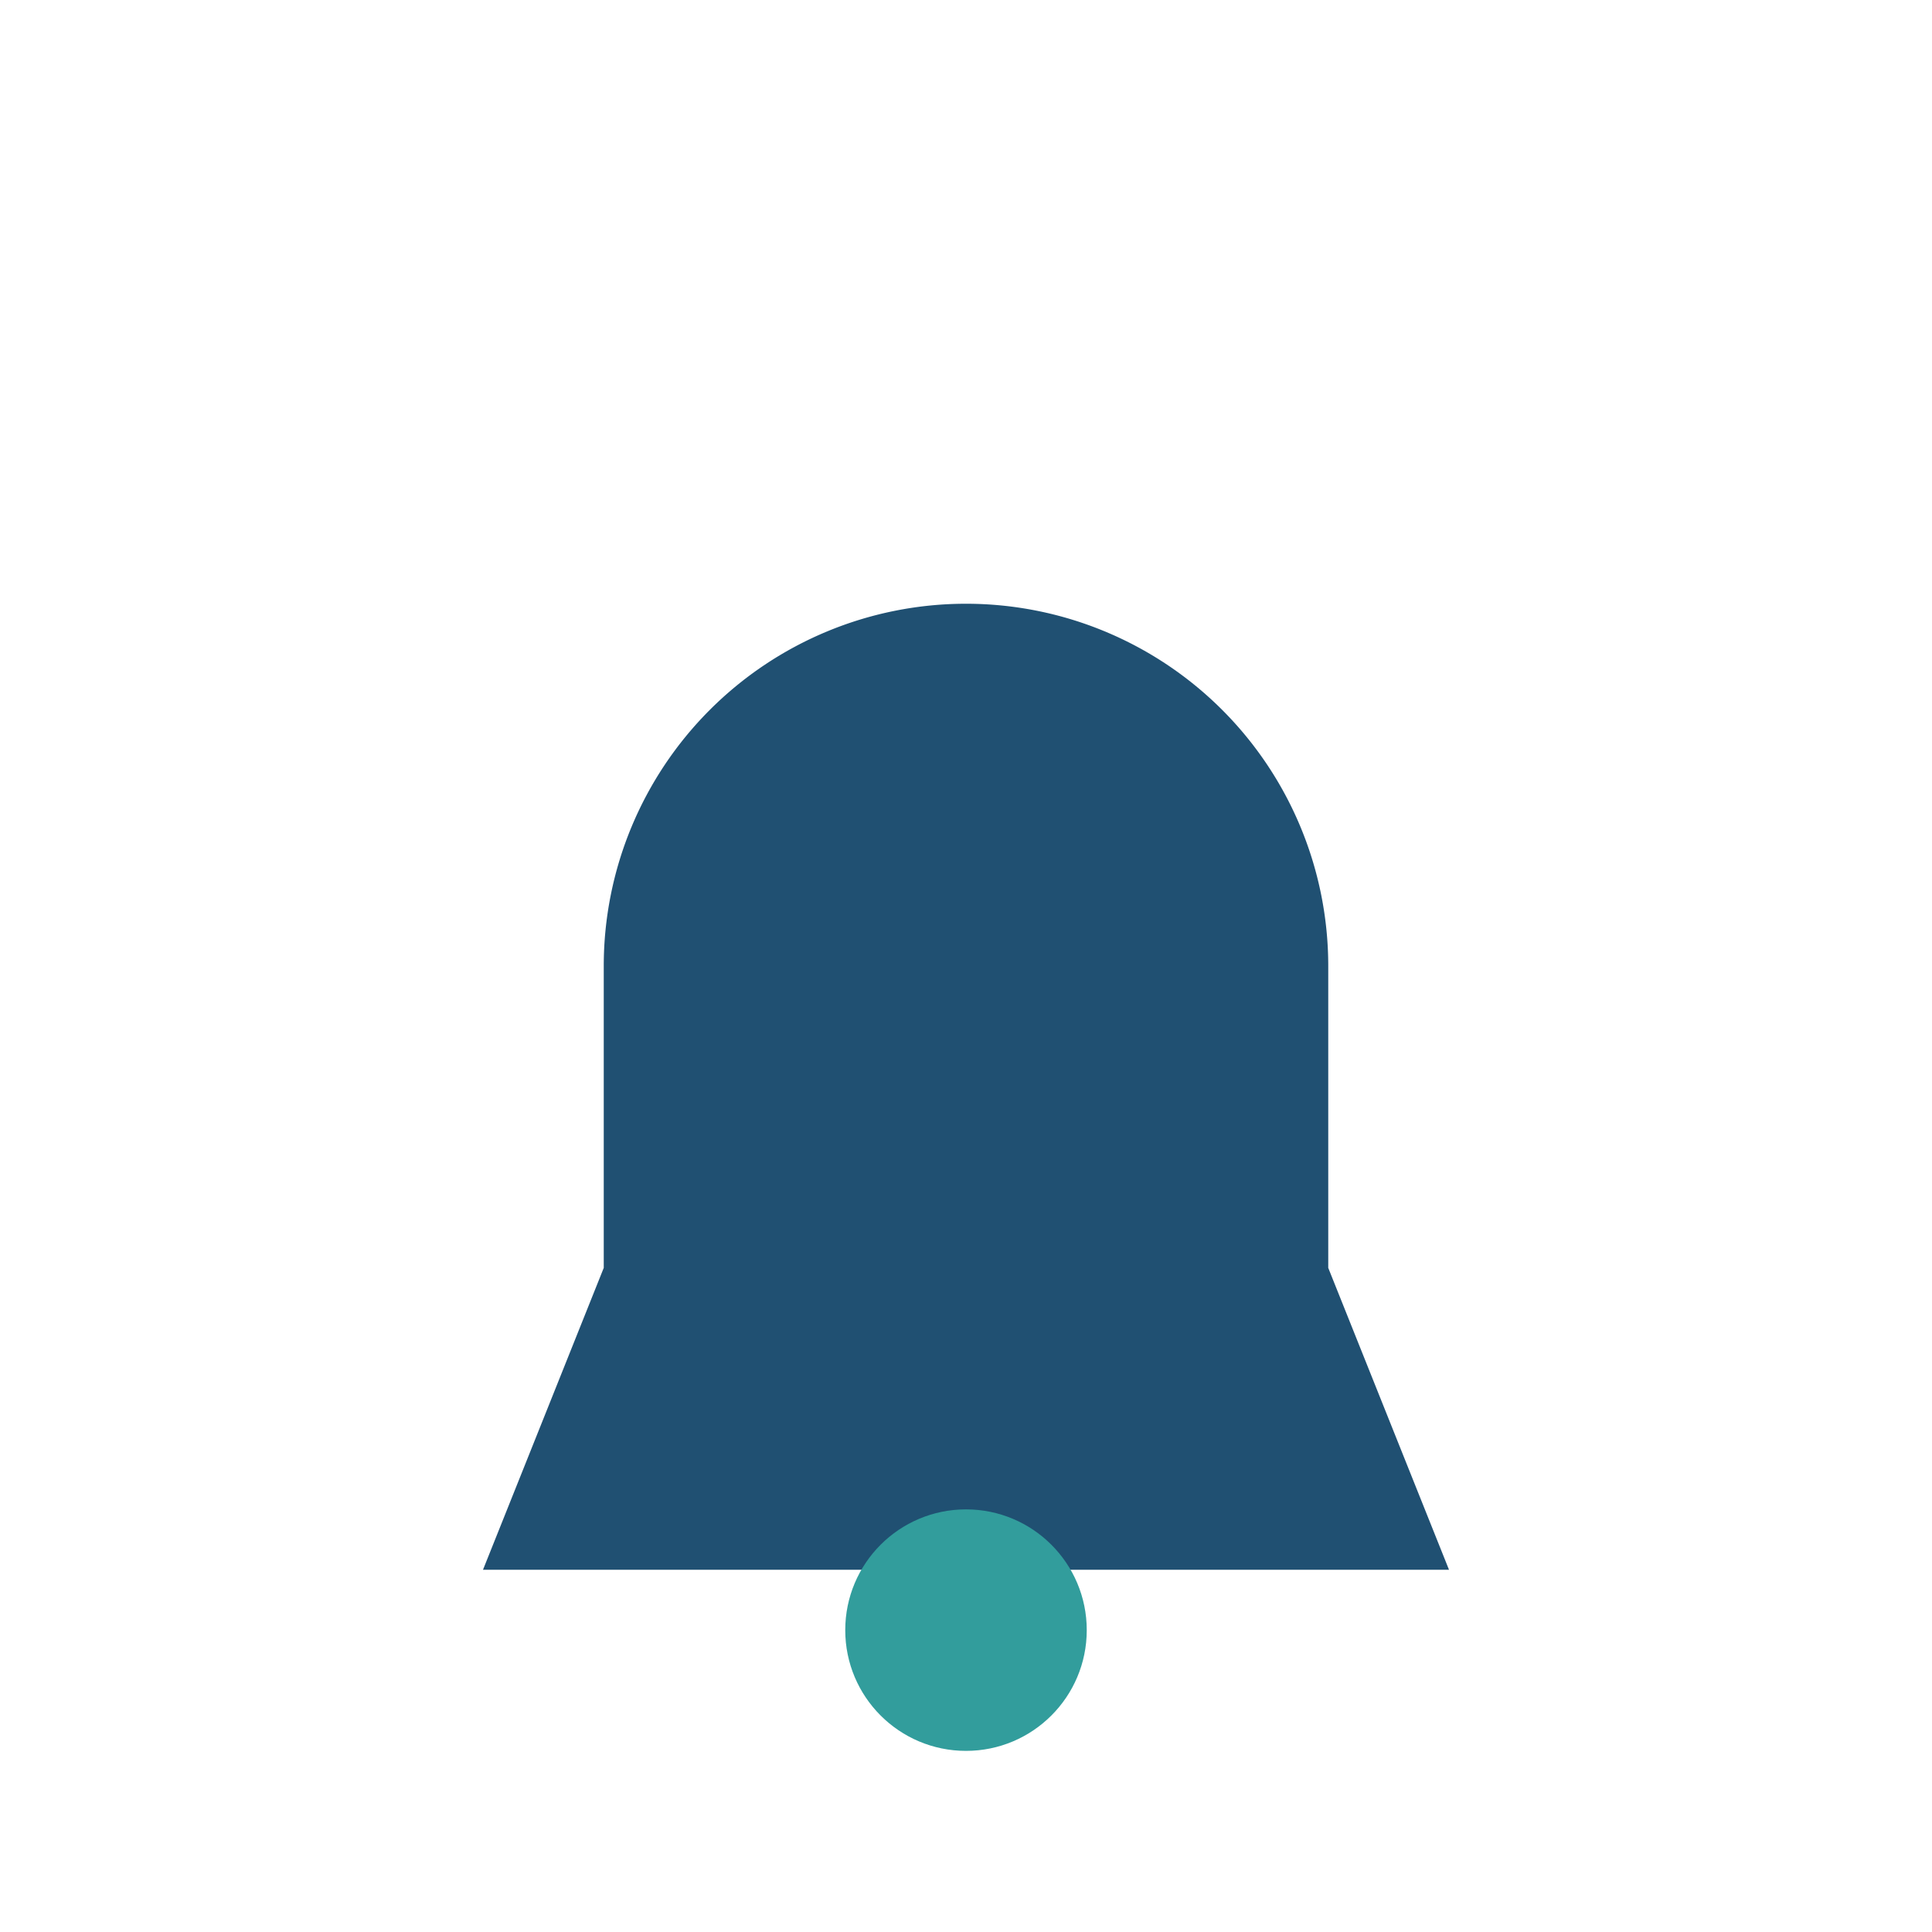 <?xml version="1.0" encoding="UTF-8"?>
<svg xmlns="http://www.w3.org/2000/svg" width="32" height="32" viewBox="0 0 32 32"><path d="M8 26h16l-2-5v-5a6 6 0 0 0-12 0v5z" fill="#205072"/><circle cx="16" cy="27" r="2" fill="#329D9C"/></svg>